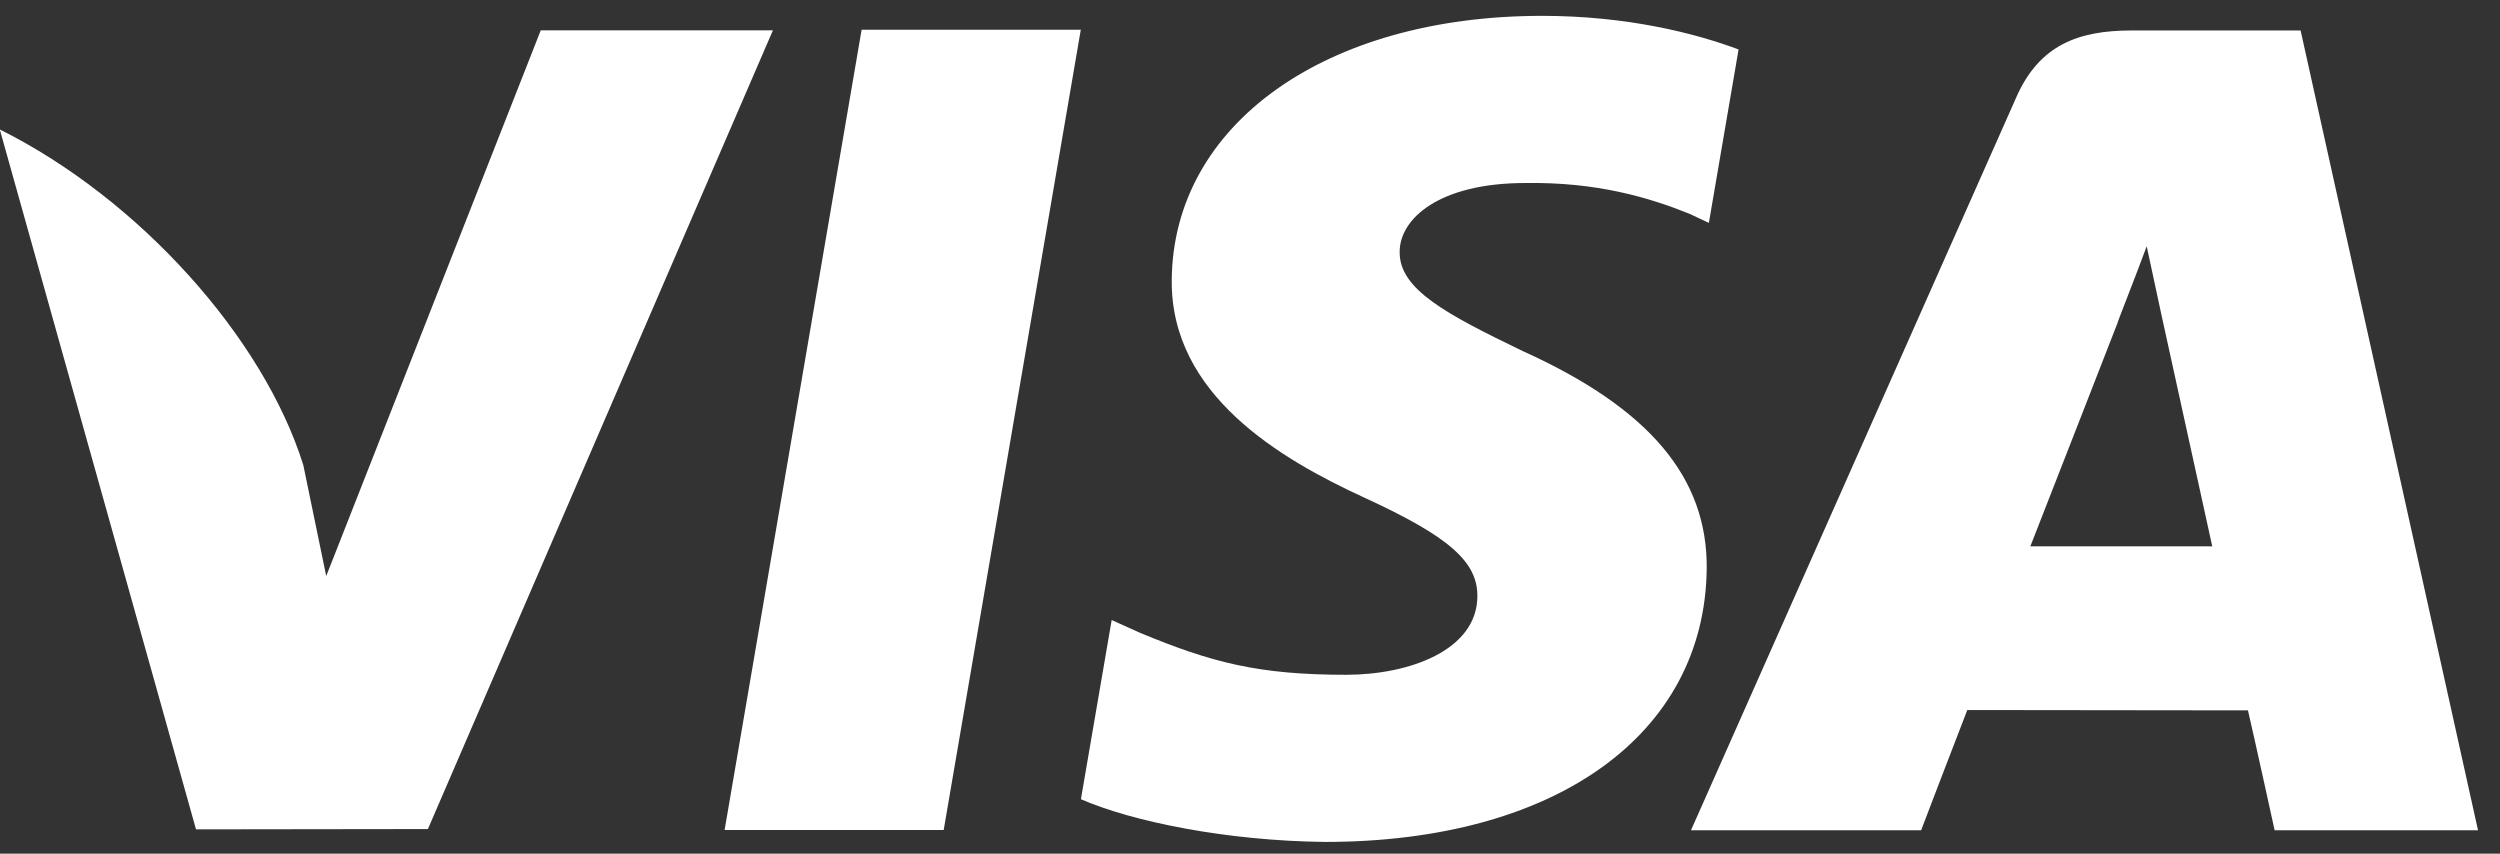 <svg width="82" height="28" viewBox="0 0 82 28" fill="none" xmlns="http://www.w3.org/2000/svg">
<rect x="0" y="0" width="82" height="28" fill="#333333" stroke="none"/>
<path fill-rule="evenodd" clip-rule="evenodd" d="M23.767 27.225L28.261 0.975H35.45L30.953 27.225H23.767ZM57.025 1.622C55.601 1.089 53.369 0.52 50.582 0.52C43.479 0.519 38.475 4.08 38.433 9.182C38.393 12.953 42.005 15.058 44.732 16.314C47.53 17.599 48.471 18.421 48.458 19.57C48.44 21.329 46.223 22.133 44.157 22.133C41.28 22.133 39.751 21.735 37.39 20.755L36.463 20.337L35.454 26.214C37.134 26.947 40.238 27.582 43.462 27.615C51.019 27.614 55.924 24.096 55.98 18.647C56.007 15.66 54.092 13.388 49.945 11.515C47.432 10.3 45.893 9.49 45.909 8.261C45.909 7.169 47.212 6.003 50.026 6.003C52.377 5.966 54.079 6.477 55.406 7.008L56.051 7.311L57.025 1.623L57.025 1.622ZM75.46 1H69.905C68.184 1 66.896 1.468 66.14 3.178L55.464 27.233H63.013C63.013 27.233 64.247 23.999 64.527 23.289C65.352 23.289 72.685 23.3 73.733 23.3C73.948 24.219 74.608 27.233 74.608 27.233L81.279 27.233L75.46 1H75.46ZM66.595 17.92C67.19 16.407 69.459 10.583 69.459 10.583C69.417 10.652 70.049 9.063 70.412 8.077L70.898 10.34C70.898 10.34 72.274 16.606 72.562 17.92L66.594 17.92H66.595ZM17.737 0.994L10.7 18.895L9.949 15.257C8.639 11.064 4.557 6.521 -0.007 4.246L6.429 27.203L14.035 27.193L25.352 0.994H17.737Z" fill="white"/>
</svg>
